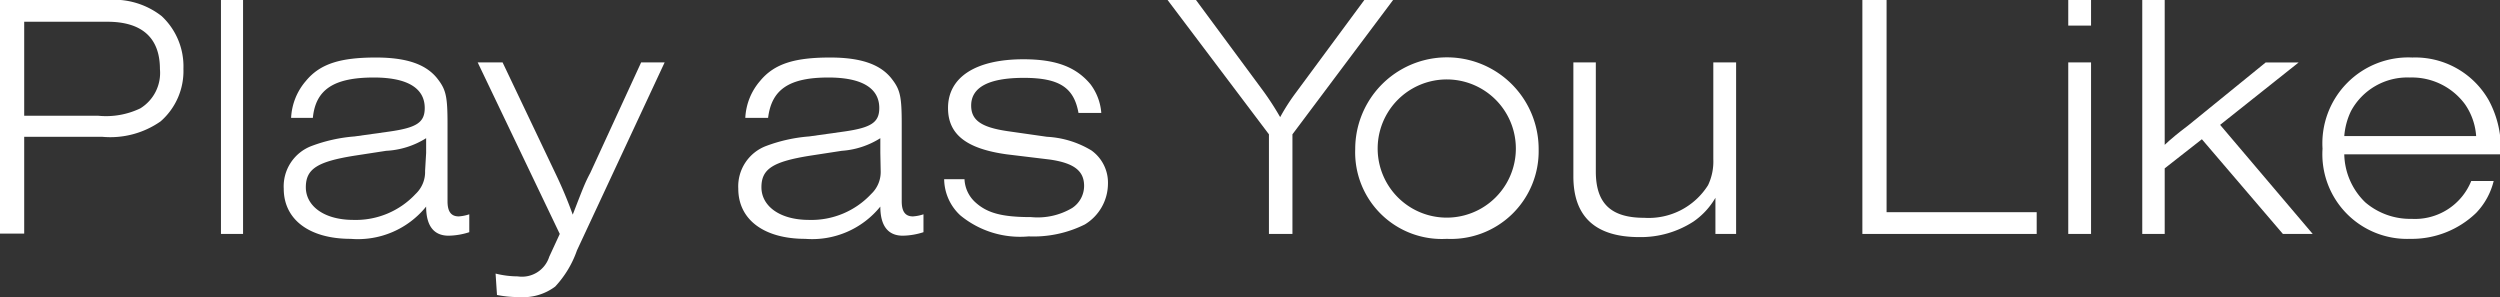 <svg xmlns="http://www.w3.org/2000/svg" viewBox="0 0 142.56 16.94"><rect x="0" y="0" width="142.56" height="16.94" fill="#333333" stroke="none"/><defs><style>.cls-1{fill:#fff;}</style></defs><g id="レイヤー_2" data-name="レイヤー 2"><g id="レイヤー_1-2" data-name="レイヤー 1"><path class="cls-1" d="M0,0H6.12a4.42,4.42,0,0,1,3.1.92,3.92,3.92,0,0,1,1.24,3,3.81,3.81,0,0,1-1.3,3,5,5,0,0,1-3.34.88H1.38v5.52H0ZM5.6,6.6A4.51,4.51,0,0,0,8,6.18,2.37,2.37,0,0,0,9.12,3.94c0-1.76-1-2.7-3-2.7H1.38V6.6Z"/><path class="cls-1" d="M12.6,0h1.26V13.34H12.6Z"/><path class="cls-1" d="M26.76,13.24a4,4,0,0,1-1.18.2c-.84,0-1.28-.56-1.28-1.66A5,5,0,0,1,20,13.62c-2.36,0-3.82-1.1-3.82-2.86a2.46,2.46,0,0,1,1.6-2.44,8.94,8.94,0,0,1,2.44-.54l2-.28c1.54-.22,2-.52,2-1.34,0-1.14-1-1.74-2.9-1.74-2.28,0-3.32.68-3.48,2.3H16.6a3.47,3.47,0,0,1,.84-2.1c.82-1,2-1.34,4-1.34,1.78,0,2.92.4,3.56,1.28.44.58.52,1,.52,2.52v4.4c0,.58.2.86.64.86a2.37,2.37,0,0,0,.6-.12ZM24.3,8.72c0-.34,0-.48,0-.84a4.73,4.73,0,0,1-2.28.72l-1.82.28c-2.12.34-2.76.76-2.76,1.8s1,1.86,2.72,1.86a4.66,4.66,0,0,0,3.54-1.48,1.72,1.72,0,0,0,.54-1.32Z"/><path class="cls-1" d="M28.26,15.6a5.28,5.28,0,0,0,1.26.16,1.63,1.63,0,0,0,1.8-1.12l.6-1.3L27.24,3.56h1.42l3,6.3a24.53,24.53,0,0,1,1,2.38c.58-1.5.7-1.82,1-2.38l2.9-6.3h1.34l-5,10.72a5.83,5.83,0,0,1-1.24,2.06,3.05,3.05,0,0,1-2.06.6,6.16,6.16,0,0,1-1.26-.12Z"/><path class="cls-1" d="M52.66,13.24a4,4,0,0,1-1.18.2c-.84,0-1.28-.56-1.28-1.66a5,5,0,0,1-4.28,1.84c-2.36,0-3.82-1.1-3.82-2.86a2.46,2.46,0,0,1,1.6-2.44,8.94,8.94,0,0,1,2.44-.54l2-.28c1.54-.22,2-.52,2-1.34,0-1.14-1-1.74-2.9-1.74C45,4.42,44,5.1,43.8,6.72H42.5a3.47,3.47,0,0,1,.84-2.1c.82-1,2-1.34,4-1.34,1.78,0,2.92.4,3.56,1.28.44.58.52,1,.52,2.52v4.4c0,.58.2.86.64.86a2.37,2.37,0,0,0,.6-.12ZM50.2,8.72c0-.34,0-.48,0-.84A4.73,4.73,0,0,1,48,8.6l-1.82.28c-2.12.34-2.76.76-2.76,1.8s1,1.86,2.72,1.86a4.66,4.66,0,0,0,3.54-1.48,1.72,1.72,0,0,0,.54-1.32Z"/><path class="cls-1" d="M61.5,6.44c-.26-1.44-1.08-2-3.12-2s-3,.56-3,1.58c0,.84.58,1.24,2.08,1.46l2.24.32a5.45,5.45,0,0,1,2.54.78,2.26,2.26,0,0,1,.94,1.92,2.73,2.73,0,0,1-1.32,2.3,6.56,6.56,0,0,1-3.2.68,5.36,5.36,0,0,1-3.9-1.2,2.85,2.85,0,0,1-.92-2.06H55a1.88,1.88,0,0,0,.58,1.28c.68.64,1.52.88,3.22.88a3.85,3.85,0,0,0,2.34-.52,1.51,1.51,0,0,0,.68-1.26c0-.86-.58-1.3-1.94-1.5L57.4,8.8c-2.3-.32-3.34-1.14-3.34-2.64,0-1.76,1.58-2.78,4.3-2.78,1.86,0,3,.44,3.82,1.42a3.1,3.1,0,0,1,.62,1.64Z"/><path class="cls-1" d="M72.36,13.34V7.66L66.58,0H68.2L72,5.14a15.93,15.93,0,0,1,1,1.54,11.56,11.56,0,0,1,.84-1.32L77.8,0h1.64L73.7,7.66v5.68Z"/><path class="cls-1" d="M87.74,8.54a5,5,0,0,1-5.24,5.08A4.94,4.94,0,0,1,77.28,8.5a5.23,5.23,0,1,1,10.46,0Zm-9.18-.1a3.94,3.94,0,1,0,7.88.06,3.94,3.94,0,1,0-7.88-.06Z"/><path class="cls-1" d="M97.82,13.34V11.28a4.2,4.2,0,0,1-1.26,1.36,5.52,5.52,0,0,1-3.08.88c-2.5,0-3.76-1.16-3.76-3.46V3.56H91V9.78c0,1.82.86,2.64,2.76,2.64a4,4,0,0,0,3.64-1.86,3.14,3.14,0,0,0,.3-1.48V3.56H99v9.78Z"/><path class="cls-1" d="M106.2,0h1.38V12.1h8.56v1.24H106.2Z"/><path class="cls-1" d="M117.94,1.46V0h1.3V1.46Zm0,11.88V3.56h1.3v9.78Z"/><path class="cls-1" d="M130.18,13.34l-4.62-5.4L123.44,9.6v3.74h-1.28V0h1.28V8.26c.2-.18.34-.32.38-.34.32-.28.66-.54,1-.8l4.38-3.56h1.88l-4.48,3.56,5.28,6.22Z"/><path class="cls-1" d="M142.2,10.32a4,4,0,0,1-1,1.82,5.29,5.29,0,0,1-3.76,1.48,4.83,4.83,0,0,1-5-5.14,4.9,4.9,0,0,1,5.12-5.2,4.82,4.82,0,0,1,4.36,2.44,5.77,5.77,0,0,1,.68,3.08h-8.92a3.91,3.91,0,0,0,1.2,2.74,3.94,3.94,0,0,0,2.64.94,3.46,3.46,0,0,0,3.4-2.16Zm-1-2.56a3.62,3.62,0,0,0-.64-1.82,3.76,3.76,0,0,0-3.14-1.52,3.65,3.65,0,0,0-3.36,1.92,4,4,0,0,0-.38,1.42Z"/></g></g></svg>